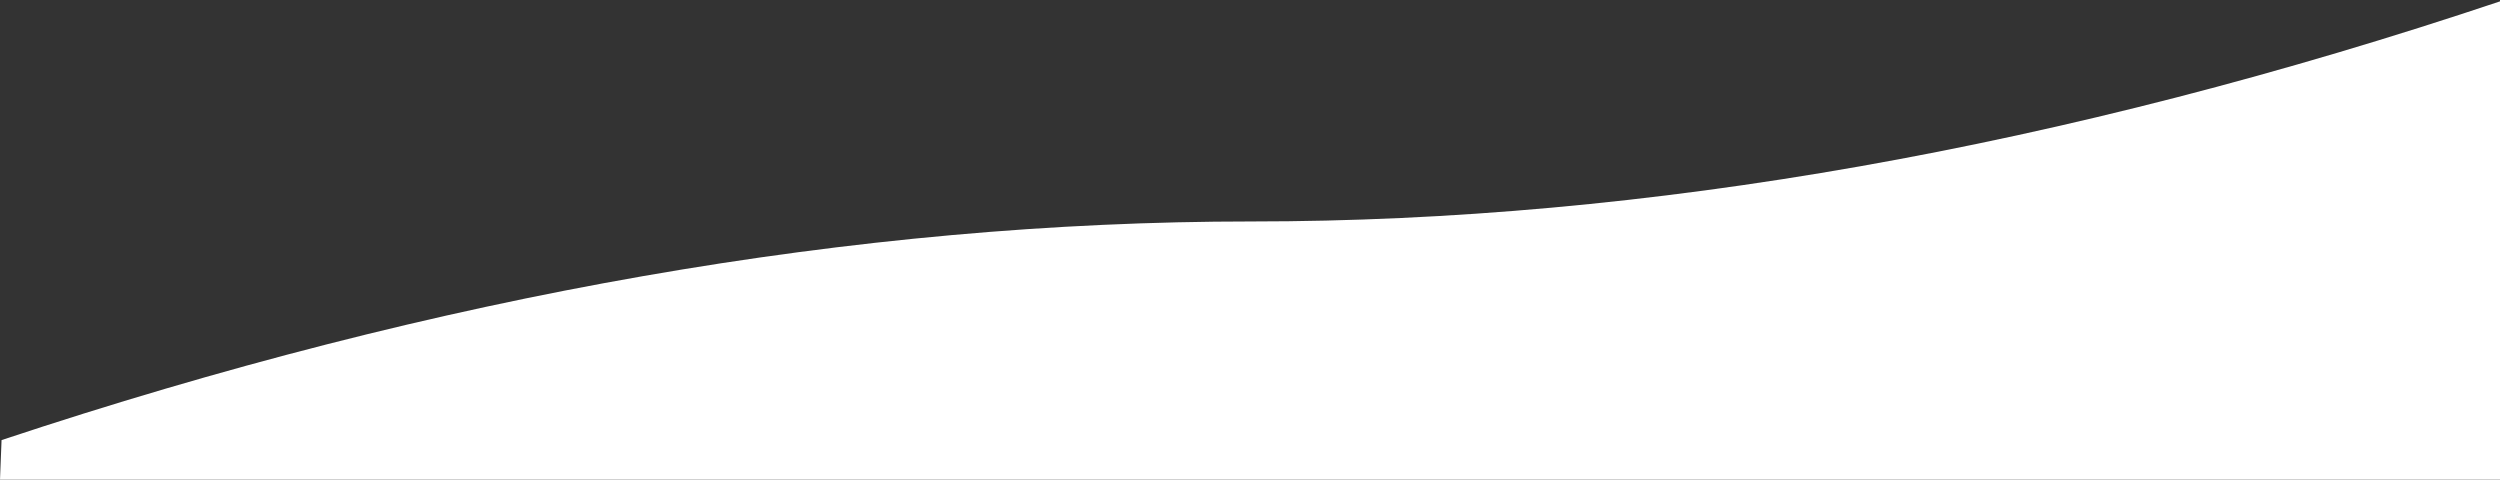 <?xml version="1.0" encoding="UTF-8"?>
<svg width="1600px" height="307px" viewBox="0 0 1600 307" version="1.1" xmlns="http://www.w3.org/2000/svg" xmlns:xlink="http://www.w3.org/1999/xlink">
    <rect x="0" y="0" width="1600" height="307" fill="#333333" stroke="none"/>
    <!-- Generator: Sketch 55.2 (78181) - https://sketchapp.com -->
    <title>Path 2</title>
    <desc>Created with Sketch.</desc>
    <defs>
        <path d="M1,281.656 C281.748,188.375 548.415,141.734 801,141.734 C1053.585,141.734 1320.252,94.67 1601,0.543 L1601,307 L0,307 L1,281.656 Z" id="path-1"></path>
    </defs>
    <g id="Primary" stroke="none" stroke-width="1" fill="none" fill-rule="evenodd">
        <g id="Homepage" transform="translate(0, -598)">
            <g id="Intro-Text" transform="translate(0, 598)">
                <mask id="mask-2" fill="white">
                    <use xlink:href="#path-1"></use>
                </mask>
                <use id="Path-2" fill="#FFFFFF" xlink:href="#path-1"></use>
            </g>
        </g>
    </g>
</svg>